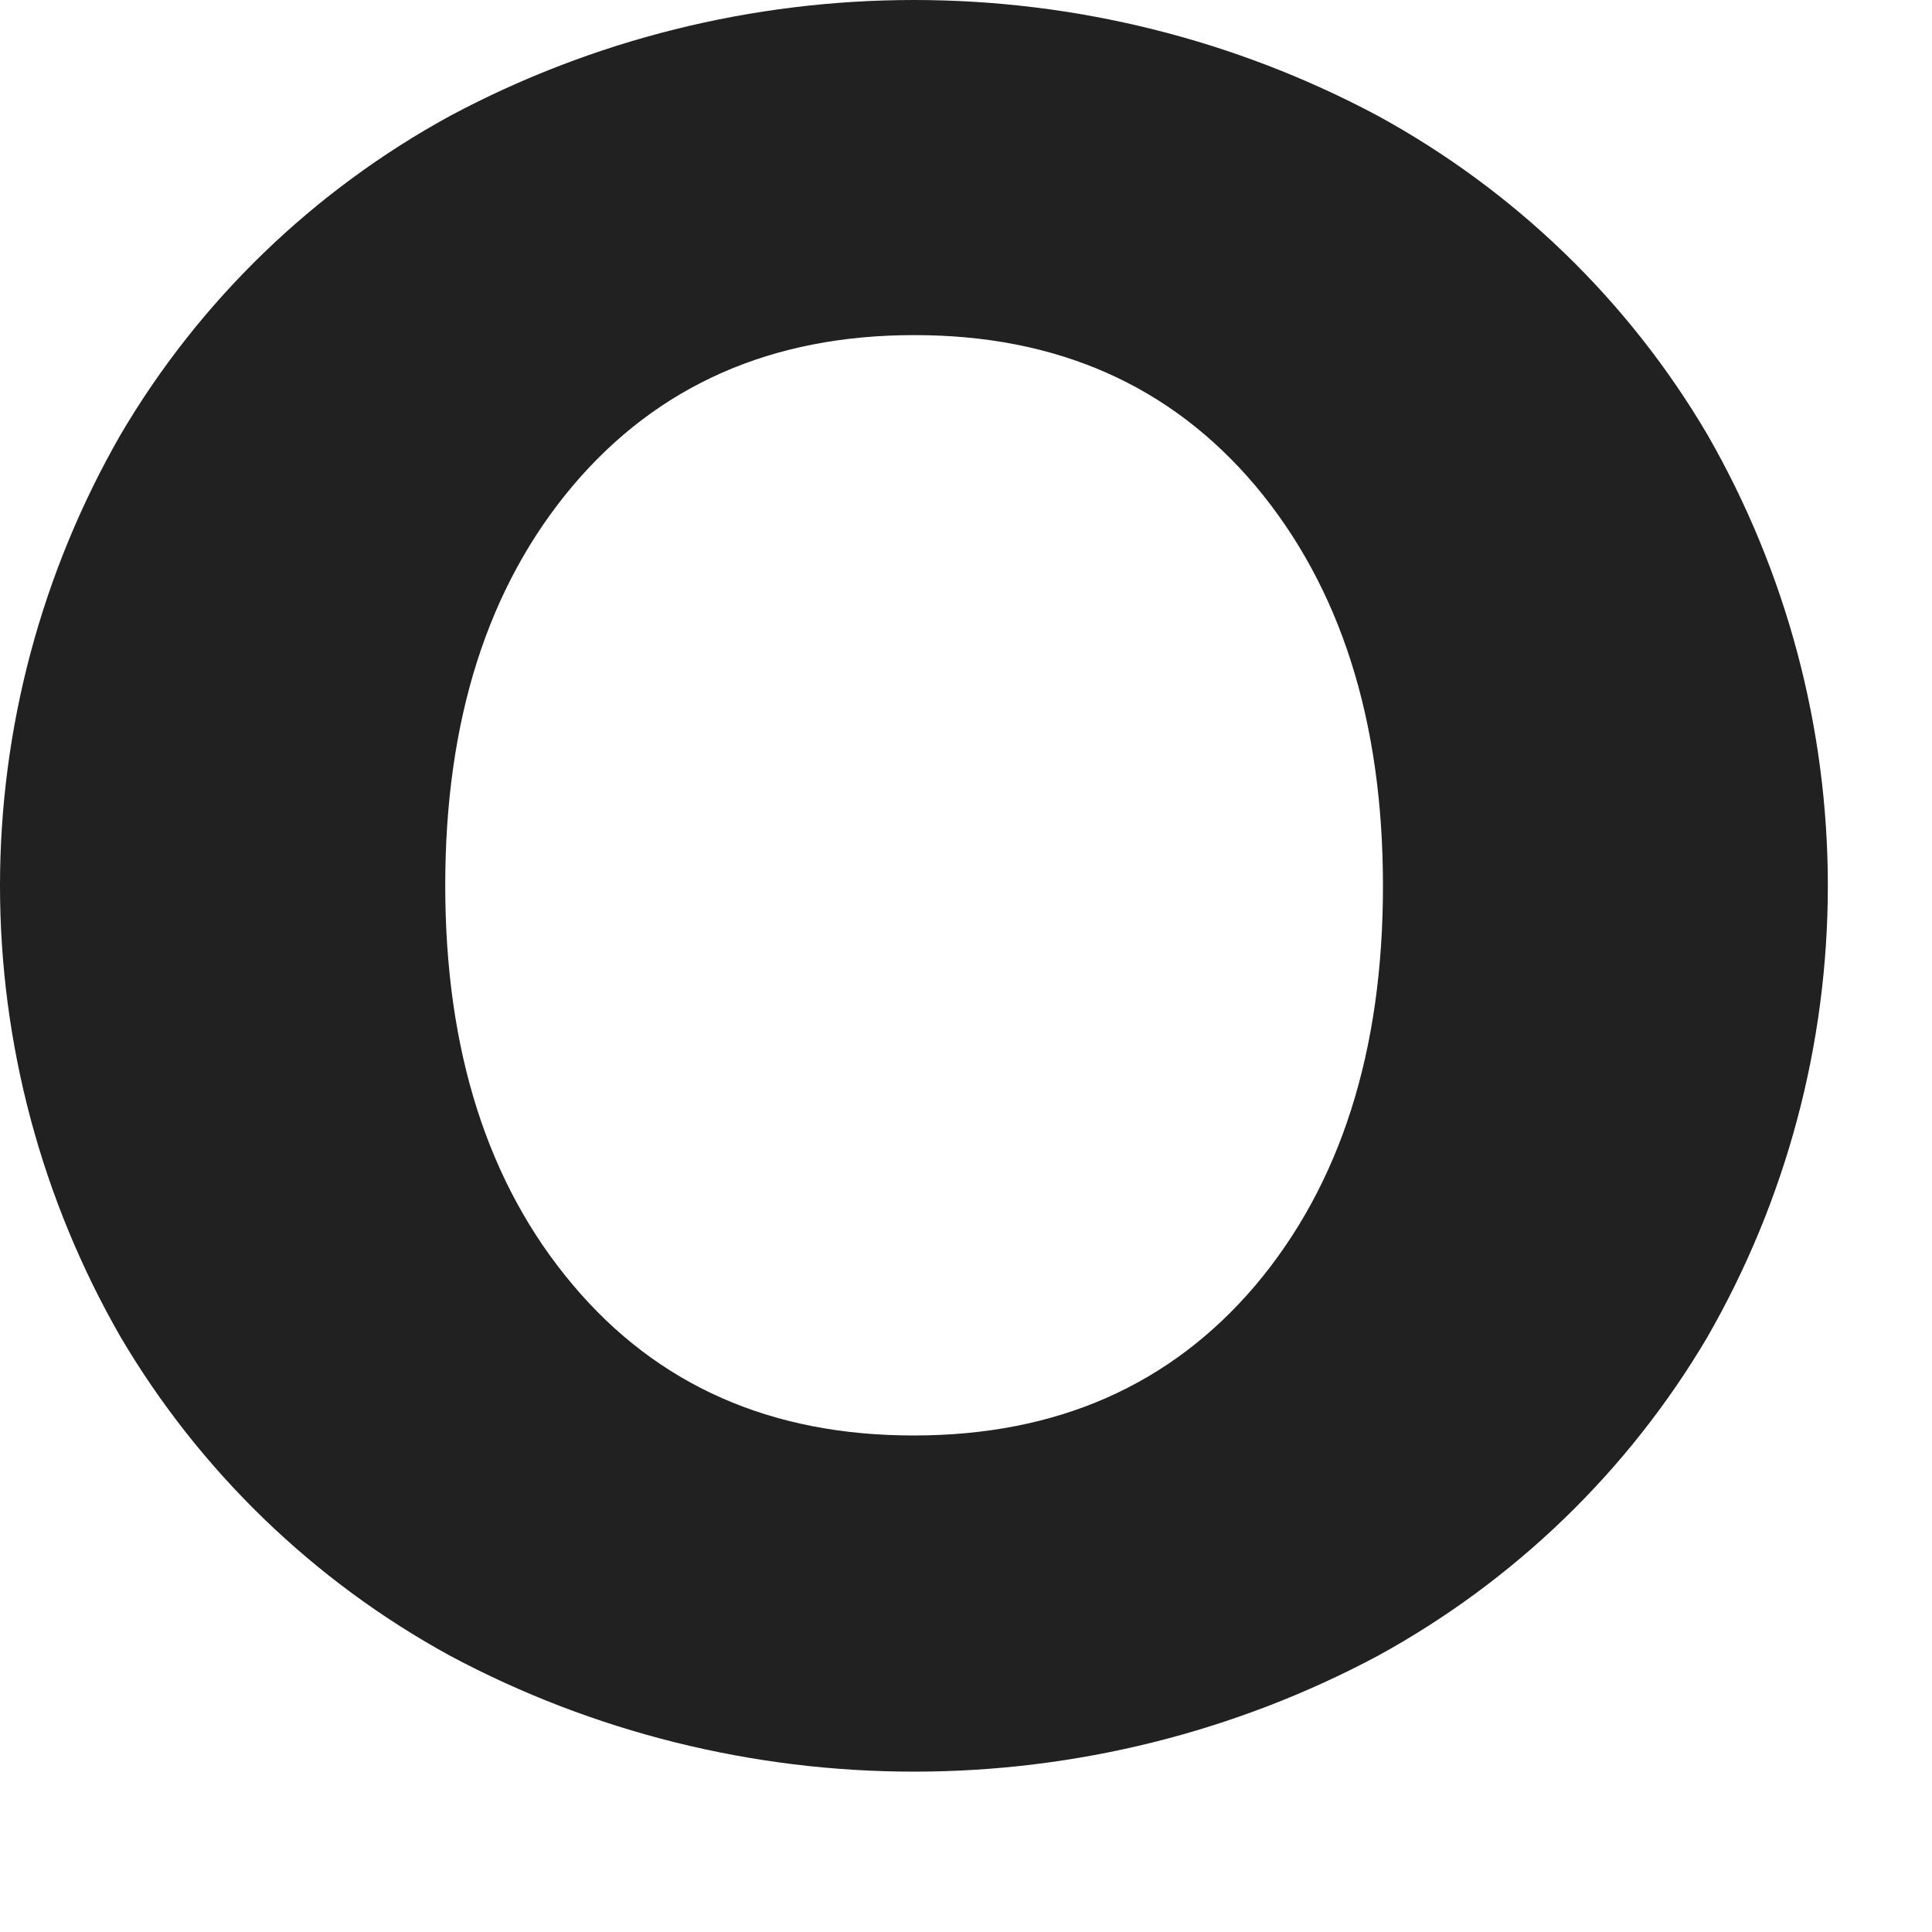 <?xml version="1.0" encoding="utf-8"?>
<svg xmlns="http://www.w3.org/2000/svg" fill="none" height="100%" overflow="visible" preserveAspectRatio="none" style="display: block;" viewBox="0 0 11 11" width="100%">
<path d="M2.564 9.428C1.784 9.002 1.136 8.374 0.687 7.613C0.237 6.83 0 5.944 0 5.043C0 4.143 0.237 3.257 0.687 2.474C1.135 1.712 1.784 1.085 2.564 0.659C3.375 0.226 4.282 0 5.204 0C6.126 0 7.033 0.226 7.844 0.659C8.624 1.085 9.273 1.712 9.721 2.474C10.171 3.257 10.407 4.143 10.407 5.043C10.407 5.944 10.171 6.83 9.721 7.613C9.272 8.374 8.624 9.001 7.844 9.428C7.033 9.861 6.126 10.087 5.204 10.087C4.282 10.087 3.375 9.861 2.564 9.428ZM7.148 7.318C7.632 6.744 7.874 5.986 7.874 5.044C7.874 4.102 7.632 3.343 7.148 2.766C6.664 2.193 6.016 1.907 5.204 1.908C4.392 1.908 3.744 2.195 3.261 2.766C2.777 3.34 2.535 4.099 2.535 5.041C2.535 5.983 2.777 6.741 3.261 7.315C3.743 7.888 4.391 8.174 5.204 8.173C6.017 8.173 6.665 7.887 7.148 7.318Z" fill="#212121" id="Vector"/>
</svg>